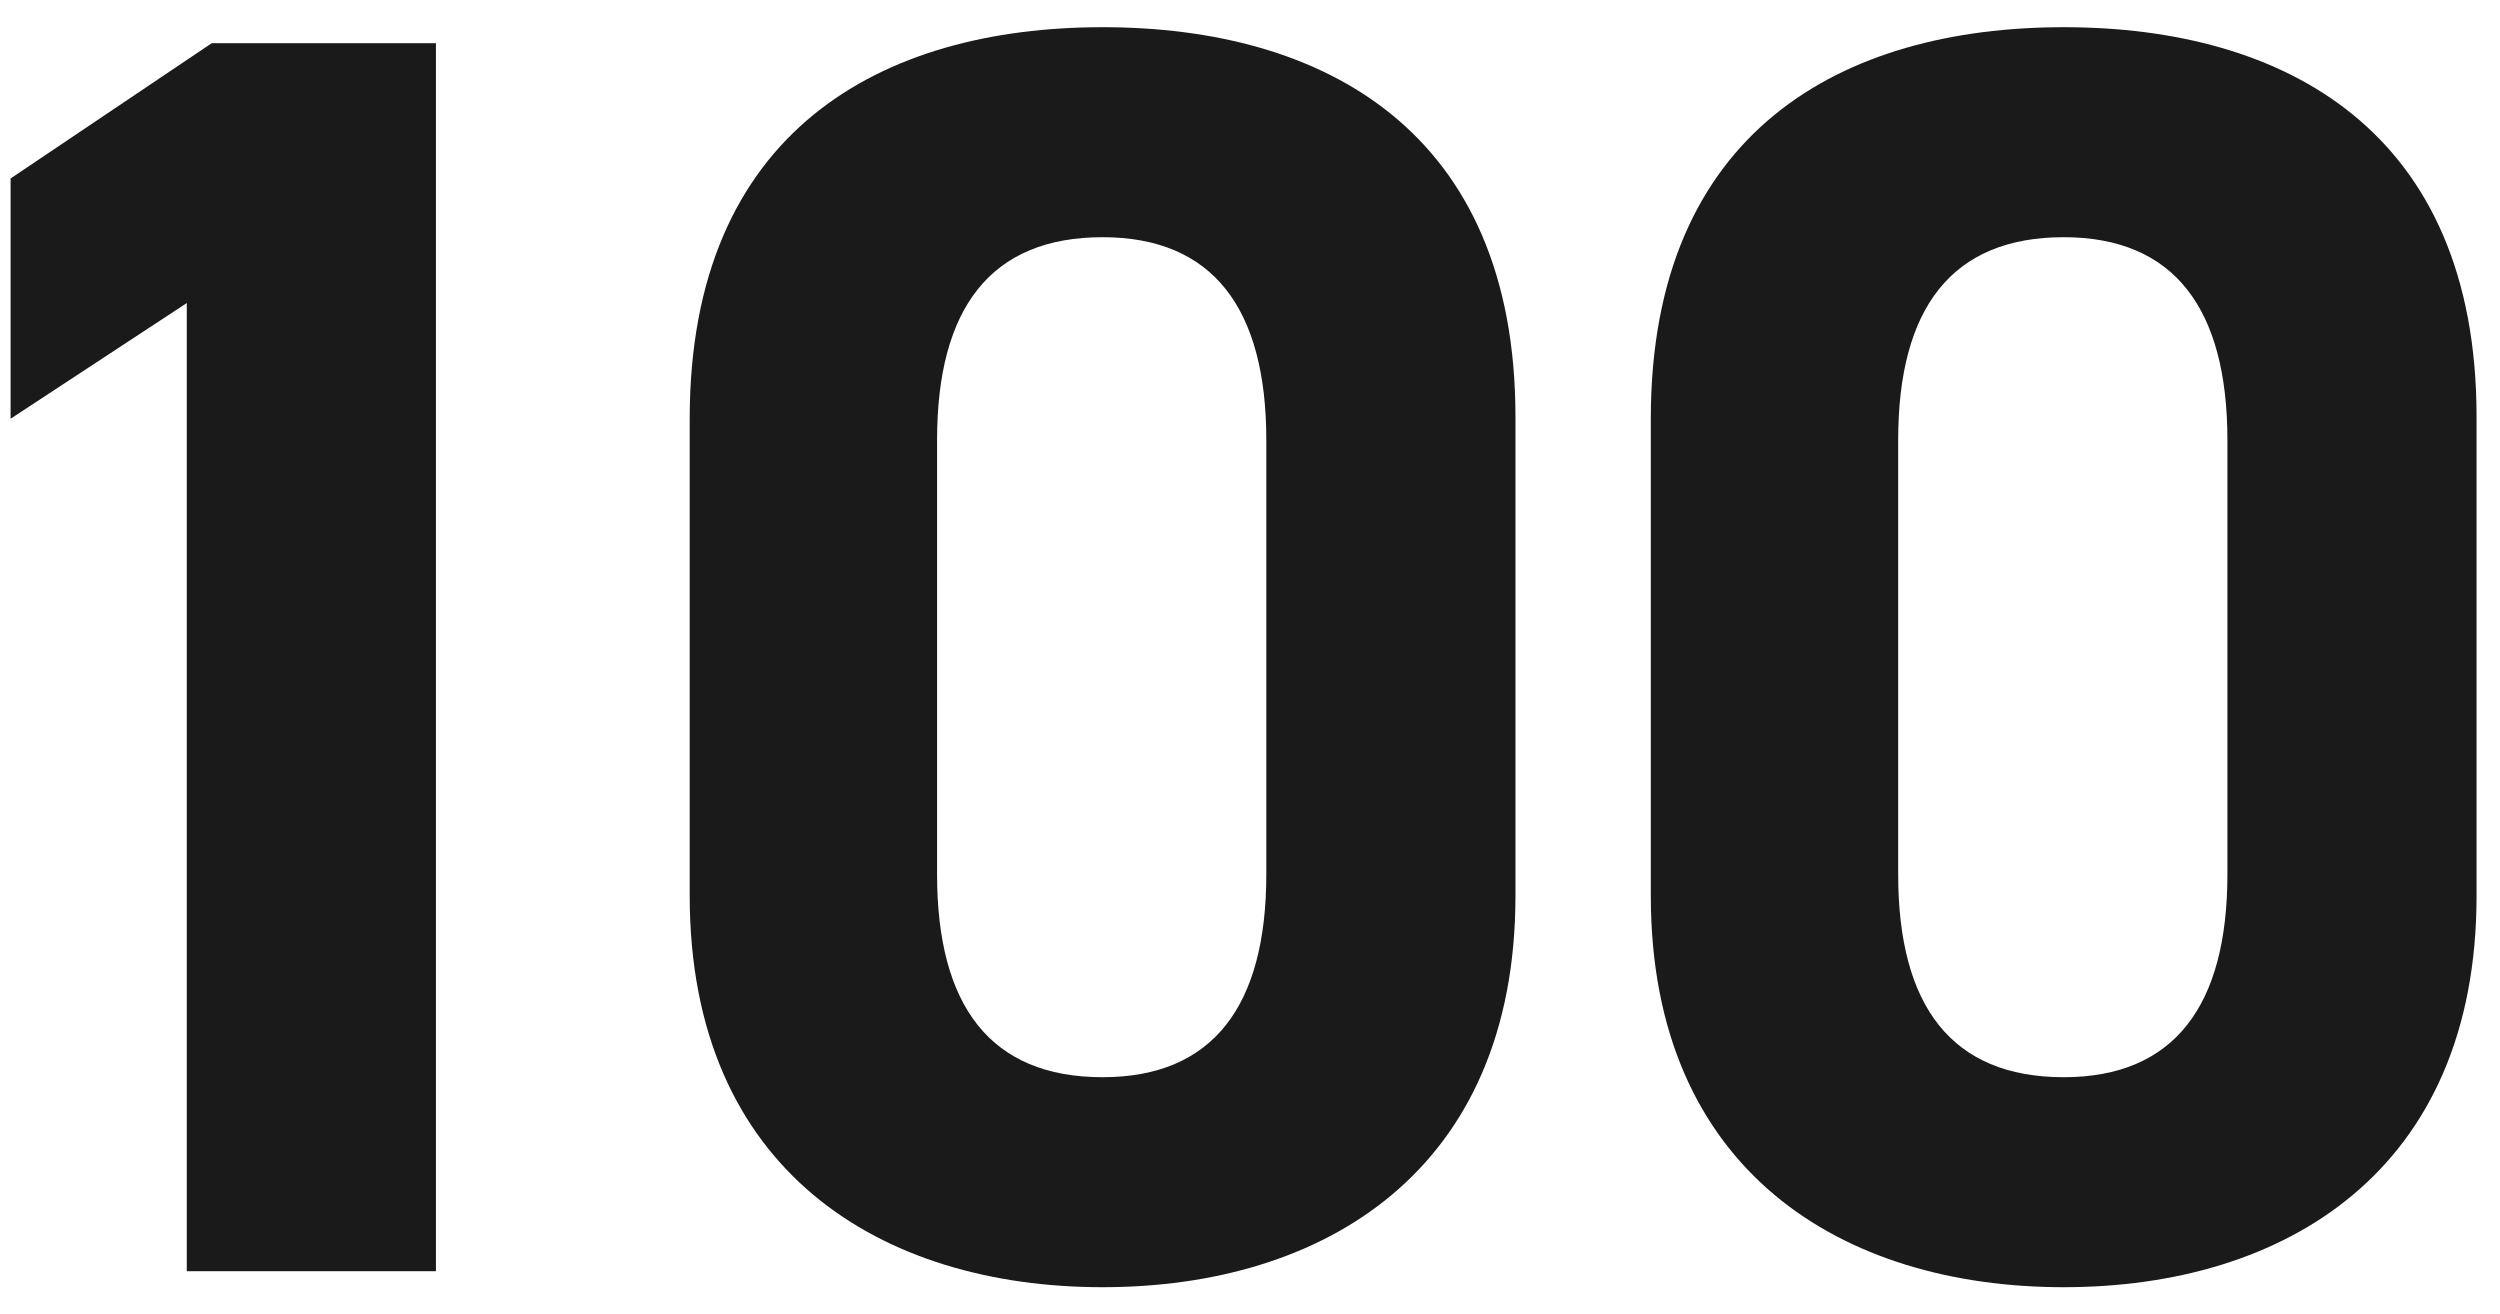 <svg width="59" height="31" viewBox="0 0 59 31" fill="none" xmlns="http://www.w3.org/2000/svg">
<path d="M58.447 9.84V21.138C58.447 27.648 53.911 30.378 48.703 30.378C43.495 30.378 38.959 27.648 38.959 21.138V9.882C38.959 3.078 43.495 0.642 48.703 0.642C53.911 0.642 58.447 3.078 58.447 9.84ZM52.567 10.386C52.567 7.278 51.307 5.598 48.703 5.598C46.057 5.598 44.797 7.278 44.797 10.386V20.634C44.797 23.742 46.057 25.422 48.703 25.422C51.307 25.422 52.567 23.742 52.567 20.634V10.386Z" fill="#1A1A1A"/>
<path d="M35.765 9.84V21.138C35.765 27.648 31.229 30.378 26.021 30.378C20.813 30.378 16.277 27.648 16.277 21.138V9.882C16.277 3.078 20.813 0.642 26.021 0.642C31.229 0.642 35.765 3.078 35.765 9.84ZM29.885 10.386C29.885 7.278 28.625 5.598 26.021 5.598C23.375 5.598 22.115 7.278 22.115 10.386V20.634C22.115 23.742 23.375 25.422 26.021 25.422C28.625 25.422 29.885 23.742 29.885 20.634V10.386Z" fill="#1A1A1A"/>
<path d="M10.288 1.02V30H4.408V7.152L0.25 9.882V4.212L4.996 1.02H10.288Z" fill="#1A1A1A"/>
</svg>
